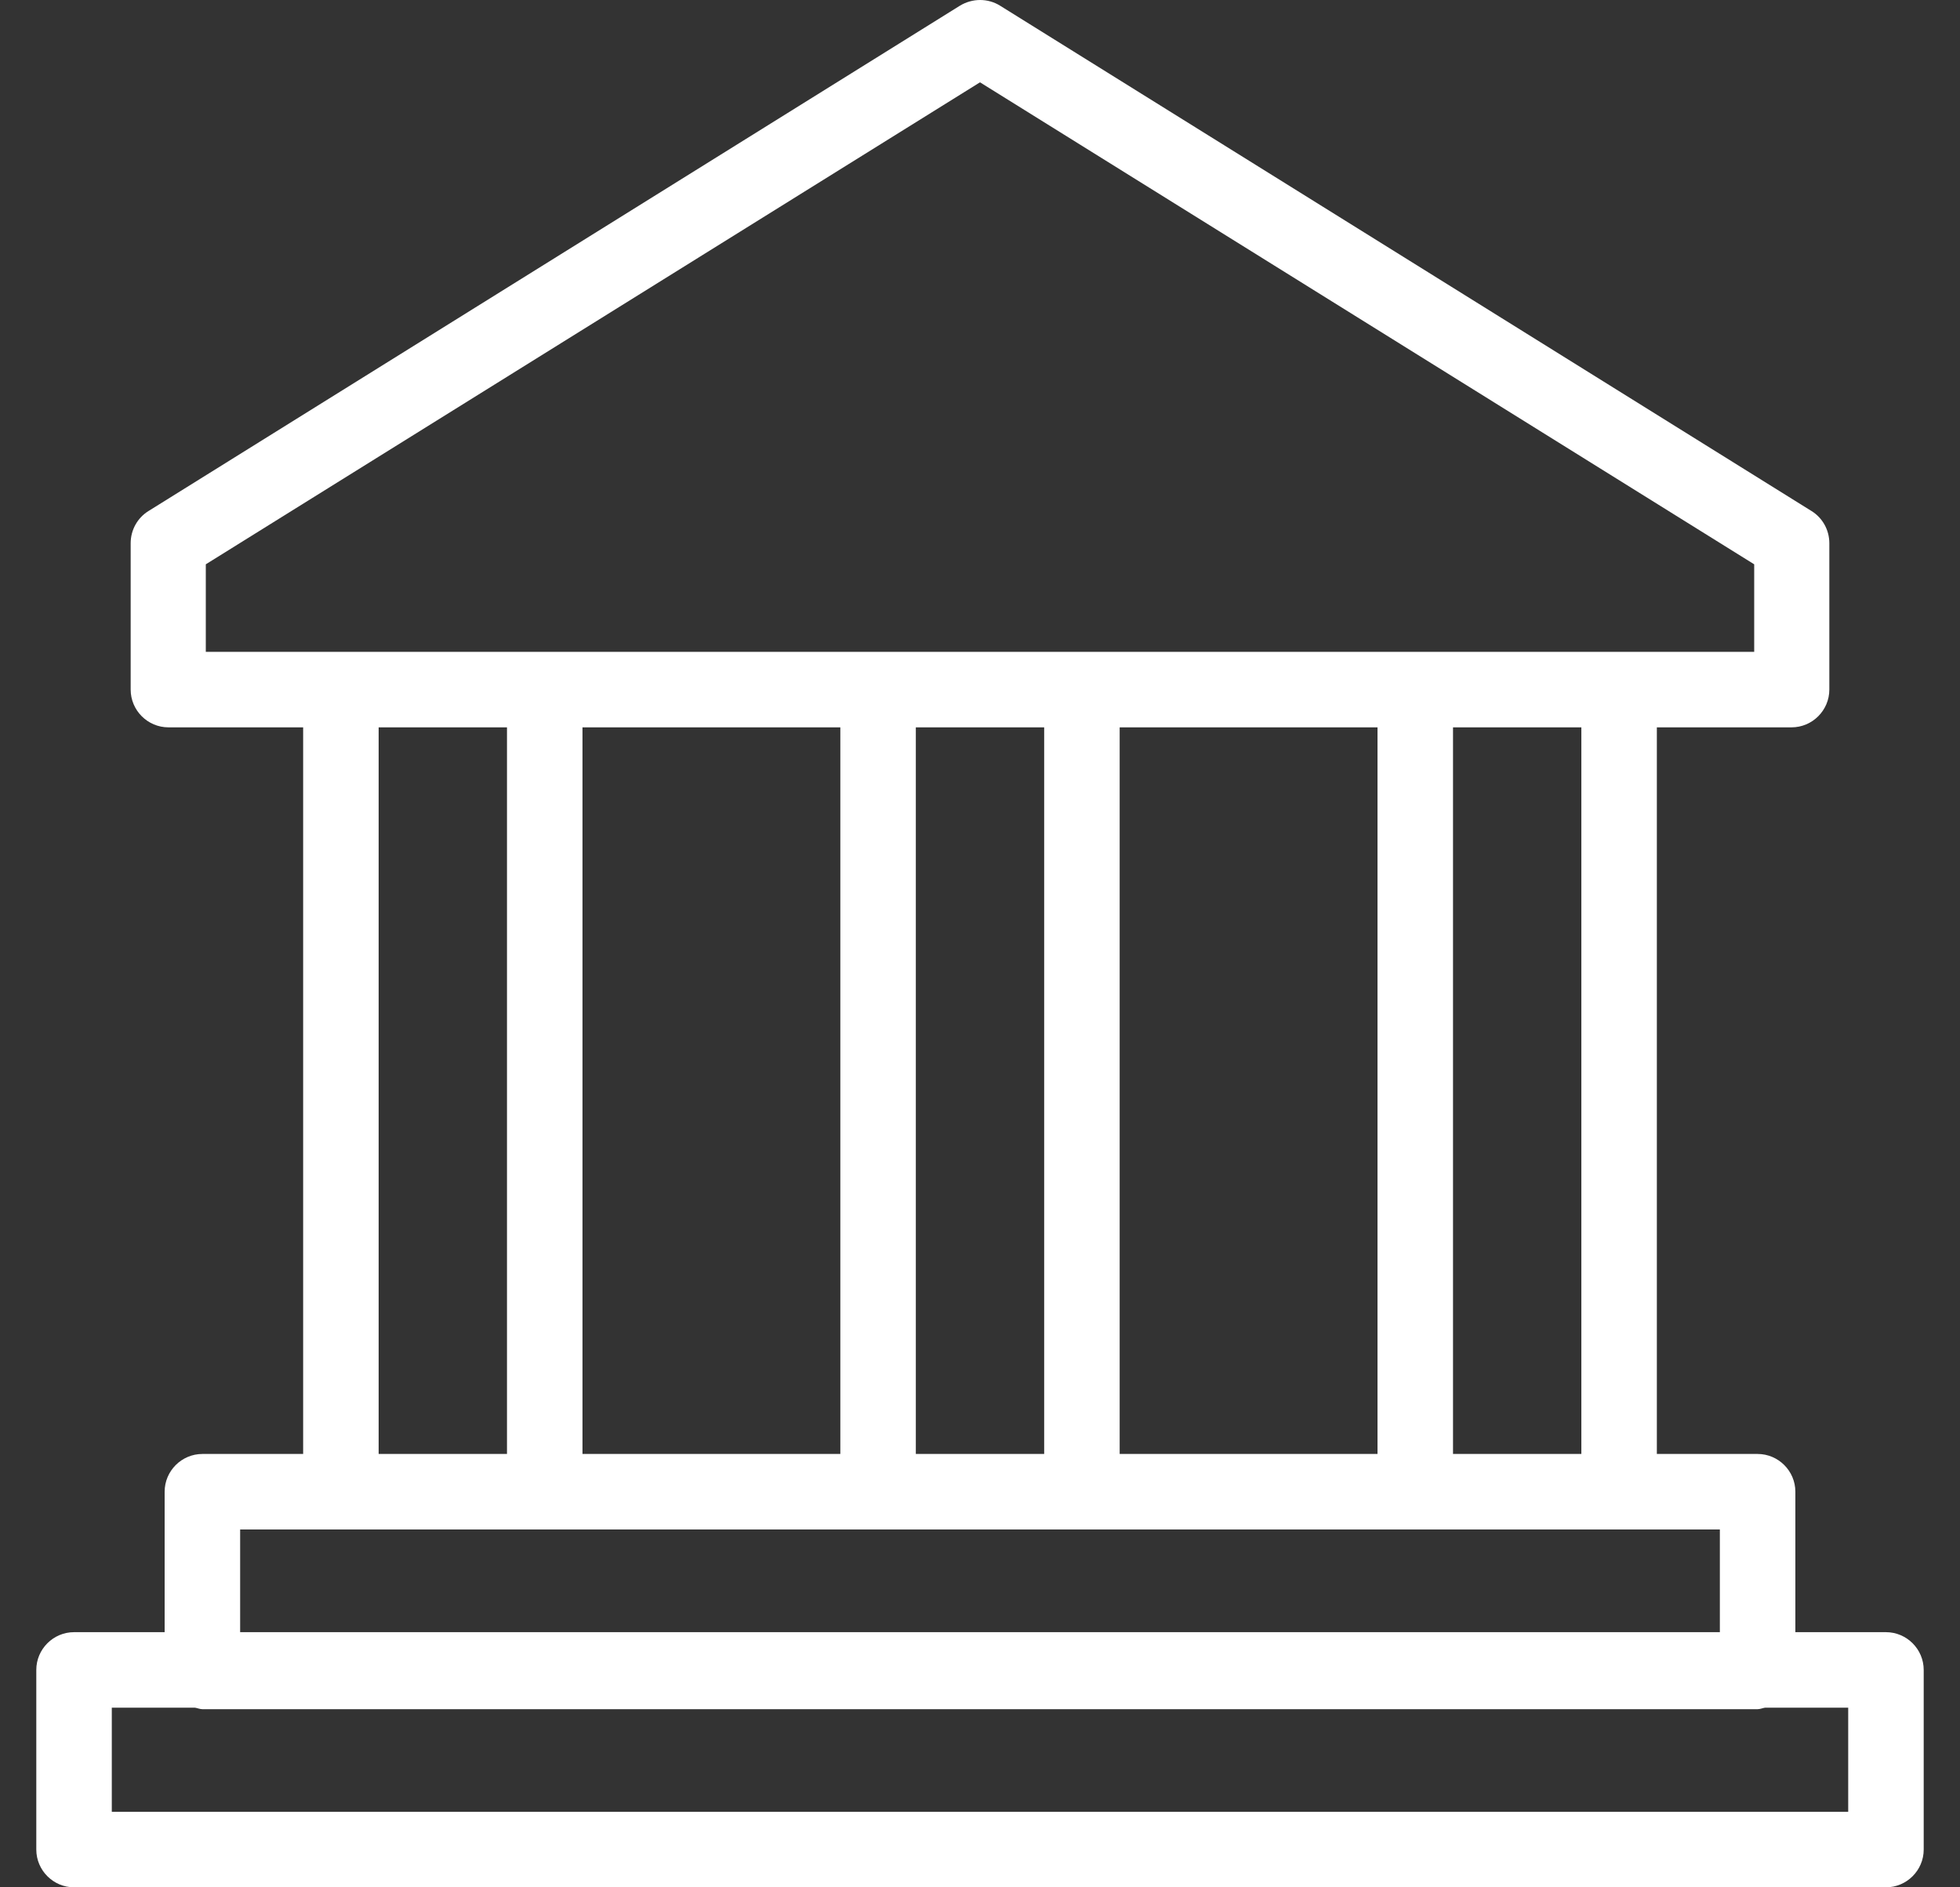 <svg width="27" height="26" viewBox="0 0 27 26" fill="none" xmlns="http://www.w3.org/2000/svg">
<rect x="0" y="0" width="27" height="26" fill="#333333" stroke="none"/>
<path d="M25.98 22.485H24.732V20.55C24.732 20.264 24.498 20.03 24.212 20.03H22.824V10.02H24.68C24.966 10.02 25.2 9.786 25.2 9.5V7.483C25.2 7.301 25.106 7.134 24.956 7.041L13.776 0.078C13.609 -0.026 13.396 -0.026 13.224 0.078L2.044 7.041C1.894 7.134 1.8 7.301 1.8 7.483V9.5C1.8 9.786 2.034 10.02 2.32 10.02H4.176V20.03H2.788C2.502 20.03 2.268 20.264 2.268 20.55V22.485H1.02C0.734 22.485 0.5 22.719 0.5 23.005V25.48C0.5 25.766 0.734 26 1.02 26H25.98C26.266 26 26.5 25.766 26.5 25.48V23.005C26.5 22.719 26.266 22.485 25.98 22.485ZM21.784 20.03H20.016V10.02H21.784V20.03ZM15.424 20.03V10.02H18.976V20.03H15.424ZM8.024 20.03V10.02H11.576V20.03H8.024ZM12.616 10.02H14.384V20.03H12.616V10.02ZM2.835 7.774L13.5 1.134L24.165 7.774V8.98H22.309H19.501H14.904H12.096H7.504H4.696H2.835V7.774ZM5.216 10.02H6.984V20.03H5.216V10.02ZM3.308 21.07H4.696H7.504H12.096H14.904H19.496H22.304H23.692V22.485H3.308V21.07ZM25.46 24.96H1.54V23.525H2.684C2.72 23.53 2.752 23.546 2.788 23.546H24.212C24.248 23.546 24.28 23.53 24.316 23.525H25.46V24.96Z" fill="white"/>
</svg>
